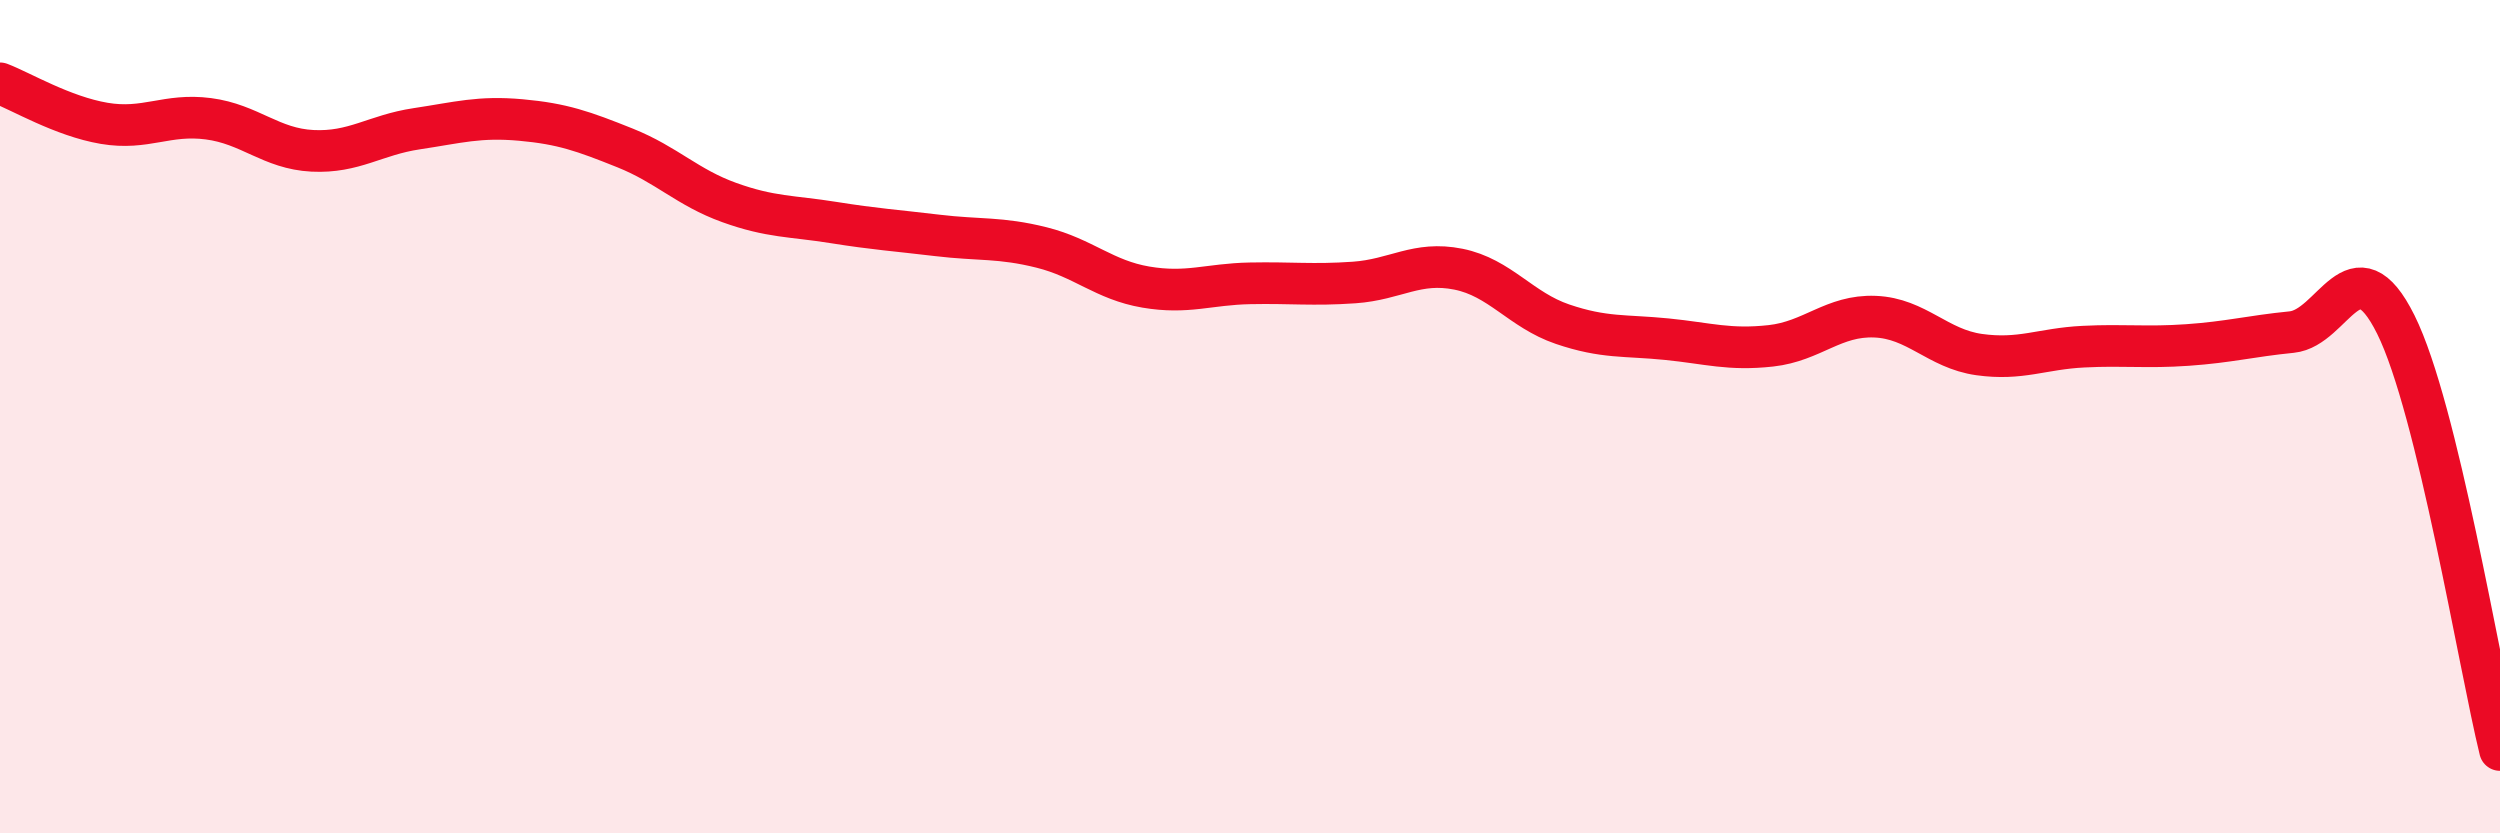 
    <svg width="60" height="20" viewBox="0 0 60 20" xmlns="http://www.w3.org/2000/svg">
      <path
        d="M 0,2 C 0.5,2.19 1.5,2.79 2.5,2.96 C 3.5,3.13 4,2.72 5,2.85 C 6,2.98 6.5,3.57 7.5,3.62 C 8.5,3.67 9,3.24 10,3.09 C 11,2.94 11.5,2.79 12.5,2.88 C 13.5,2.97 14,3.15 15,3.55 C 16,3.95 16.5,4.5 17.5,4.86 C 18.5,5.22 19,5.18 20,5.34 C 21,5.5 21.5,5.53 22.5,5.65 C 23.5,5.77 24,5.69 25,5.94 C 26,6.19 26.5,6.72 27.5,6.89 C 28.5,7.06 29,6.82 30,6.8 C 31,6.78 31.5,6.85 32.5,6.78 C 33.5,6.71 34,6.26 35,6.46 C 36,6.66 36.5,7.44 37.5,7.78 C 38.5,8.12 39,8.04 40,8.14 C 41,8.24 41.5,8.41 42.5,8.3 C 43.5,8.19 44,7.56 45,7.6 C 46,7.64 46.5,8.37 47.5,8.51 C 48.5,8.65 49,8.37 50,8.32 C 51,8.27 51.5,8.35 52.5,8.28 C 53.5,8.21 54,8.07 55,7.97 C 56,7.87 56.5,5.78 57.5,7.79 C 58.5,9.8 59.5,15.96 60,18L60 20L0 20Z"
        fill="#EB0A25"
        opacity="0.1"
        stroke-linecap="round"
        stroke-linejoin="round"
      />
      <path
        d="M 0,2 C 0.5,2.19 1.5,2.79 2.5,2.96 C 3.5,3.13 4,2.72 5,2.85 C 6,2.98 6.5,3.57 7.5,3.62 C 8.5,3.67 9,3.24 10,3.09 C 11,2.94 11.5,2.79 12.5,2.88 C 13.5,2.97 14,3.15 15,3.55 C 16,3.95 16.5,4.5 17.5,4.86 C 18.5,5.22 19,5.18 20,5.34 C 21,5.5 21.5,5.53 22.5,5.65 C 23.5,5.77 24,5.69 25,5.94 C 26,6.19 26.5,6.72 27.5,6.89 C 28.5,7.06 29,6.82 30,6.8 C 31,6.78 31.5,6.85 32.5,6.78 C 33.5,6.71 34,6.26 35,6.46 C 36,6.66 36.5,7.44 37.5,7.78 C 38.5,8.12 39,8.04 40,8.14 C 41,8.24 41.5,8.41 42.5,8.3 C 43.5,8.19 44,7.56 45,7.6 C 46,7.64 46.5,8.37 47.5,8.51 C 48.5,8.65 49,8.37 50,8.32 C 51,8.27 51.5,8.35 52.5,8.28 C 53.5,8.21 54,8.07 55,7.97 C 56,7.87 56.5,5.78 57.5,7.79 C 58.5,9.8 59.5,15.96 60,18"
        stroke="#EB0A25"
        stroke-width="1"
        fill="none"
        stroke-linecap="round"
        stroke-linejoin="round"
      />
    </svg>
  